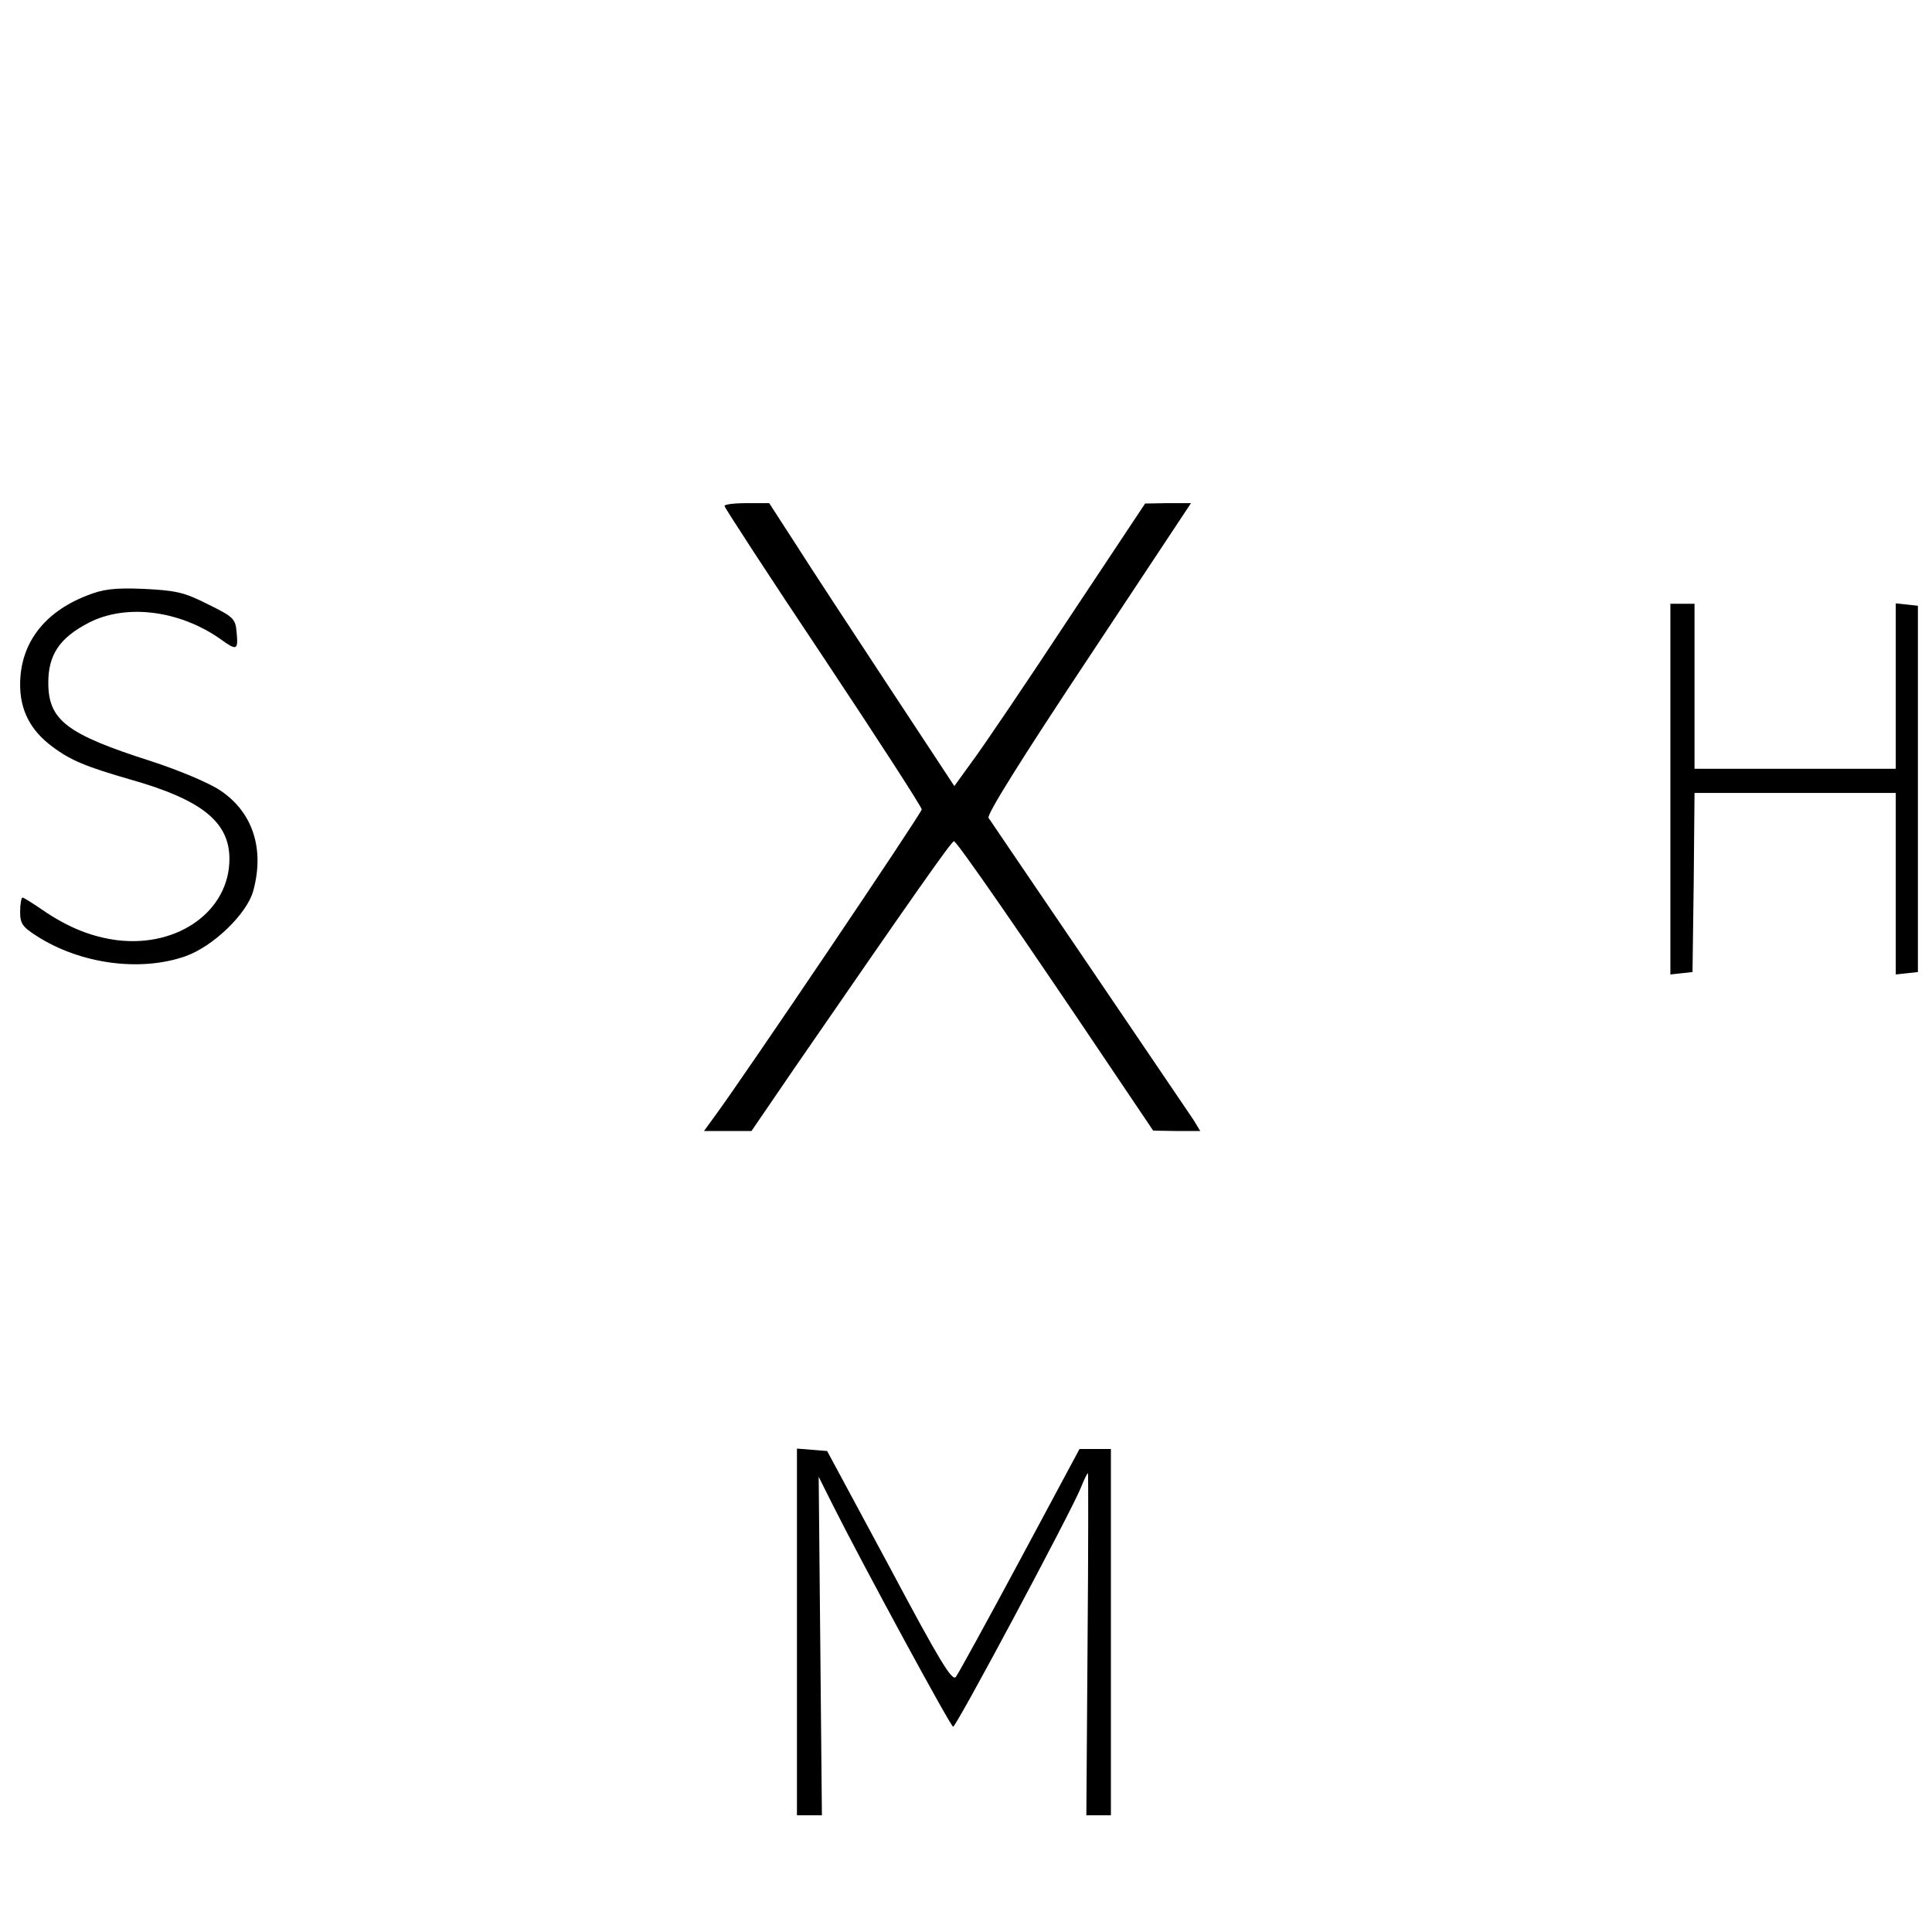 <?xml version="1.0" standalone="no"?>
<!DOCTYPE svg PUBLIC "-//W3C//DTD SVG 20010904//EN"
 "http://www.w3.org/TR/2001/REC-SVG-20010904/DTD/svg10.dtd">
<svg version="1.0" xmlns="http://www.w3.org/2000/svg"
 width="480pt" height="480pt" viewBox="0 0 480 480"
 preserveAspectRatio="xMidYMid meet">
<g transform="translate(0,480) scale(0.1,-0.1)"
fill="#000000" stroke="none">
<path d="M1800 3543 c0 -4 110 -173 245 -375 135 -203 245 -373 245 -379 0 -9
-445 -669 -517 -766 l-24 -33 59 0 59 0 108 158 c297 431 389 562 395 562 7 0
167 -231 396 -572 l99 -147 59 -1 58 0 -17 28 c-10 15 -127 187 -259 382 -133
195 -245 361 -250 368 -5 8 84 150 248 397 l255 385 -57 0 -57 -1 -190 -286
c-104 -158 -211 -316 -237 -351 l-47 -65 -164 249 c-90 137 -194 295 -230 352
l-66 102 -56 0 c-30 0 -55 -3 -55 -7z"/>
<path d="M215 3320 c-107 -42 -165 -120 -165 -221 0 -64 26 -114 80 -154 45
-34 84 -50 195 -82 176 -50 245 -105 245 -197 0 -128 -126 -220 -278 -202 -63
8 -122 31 -186 75 -25 17 -47 31 -50 31 -3 0 -6 -16 -6 -35 0 -30 6 -38 42
-61 108 -69 256 -89 368 -50 69 24 153 105 169 162 29 105 -1 197 -83 251 -27
18 -103 50 -171 72 -210 67 -255 102 -255 195 0 69 28 111 99 148 93 49 227
32 329 -40 40 -29 44 -28 40 16 -3 35 -7 39 -72 71 -59 30 -80 34 -160 38 -74
3 -101 -1 -141 -17z"/>
<path d="M4150 2839 l0 -460 28 3 27 3 3 223 2 222 250 0 250 0 0 -226 0 -225
28 3 27 3 0 455 0 455 -27 3 -28 3 0 -205 0 -206 -250 0 -250 0 0 205 0 205
-30 0 -30 0 0 -461z"/>
<path d="M1980 746 l0 -456 31 0 31 0 -4 421 -4 420 34 -68 c71 -142 294 -553
300 -553 8 0 292 532 317 593 8 20 16 37 18 37 1 0 1 -191 -1 -425 l-3 -425
31 0 30 0 0 455 0 455 -39 0 -39 0 -148 -276 c-81 -151 -153 -282 -159 -290
-9 -13 -41 40 -165 273 l-155 288 -37 3 -38 3 0 -455z"/>
</g>
</svg>
